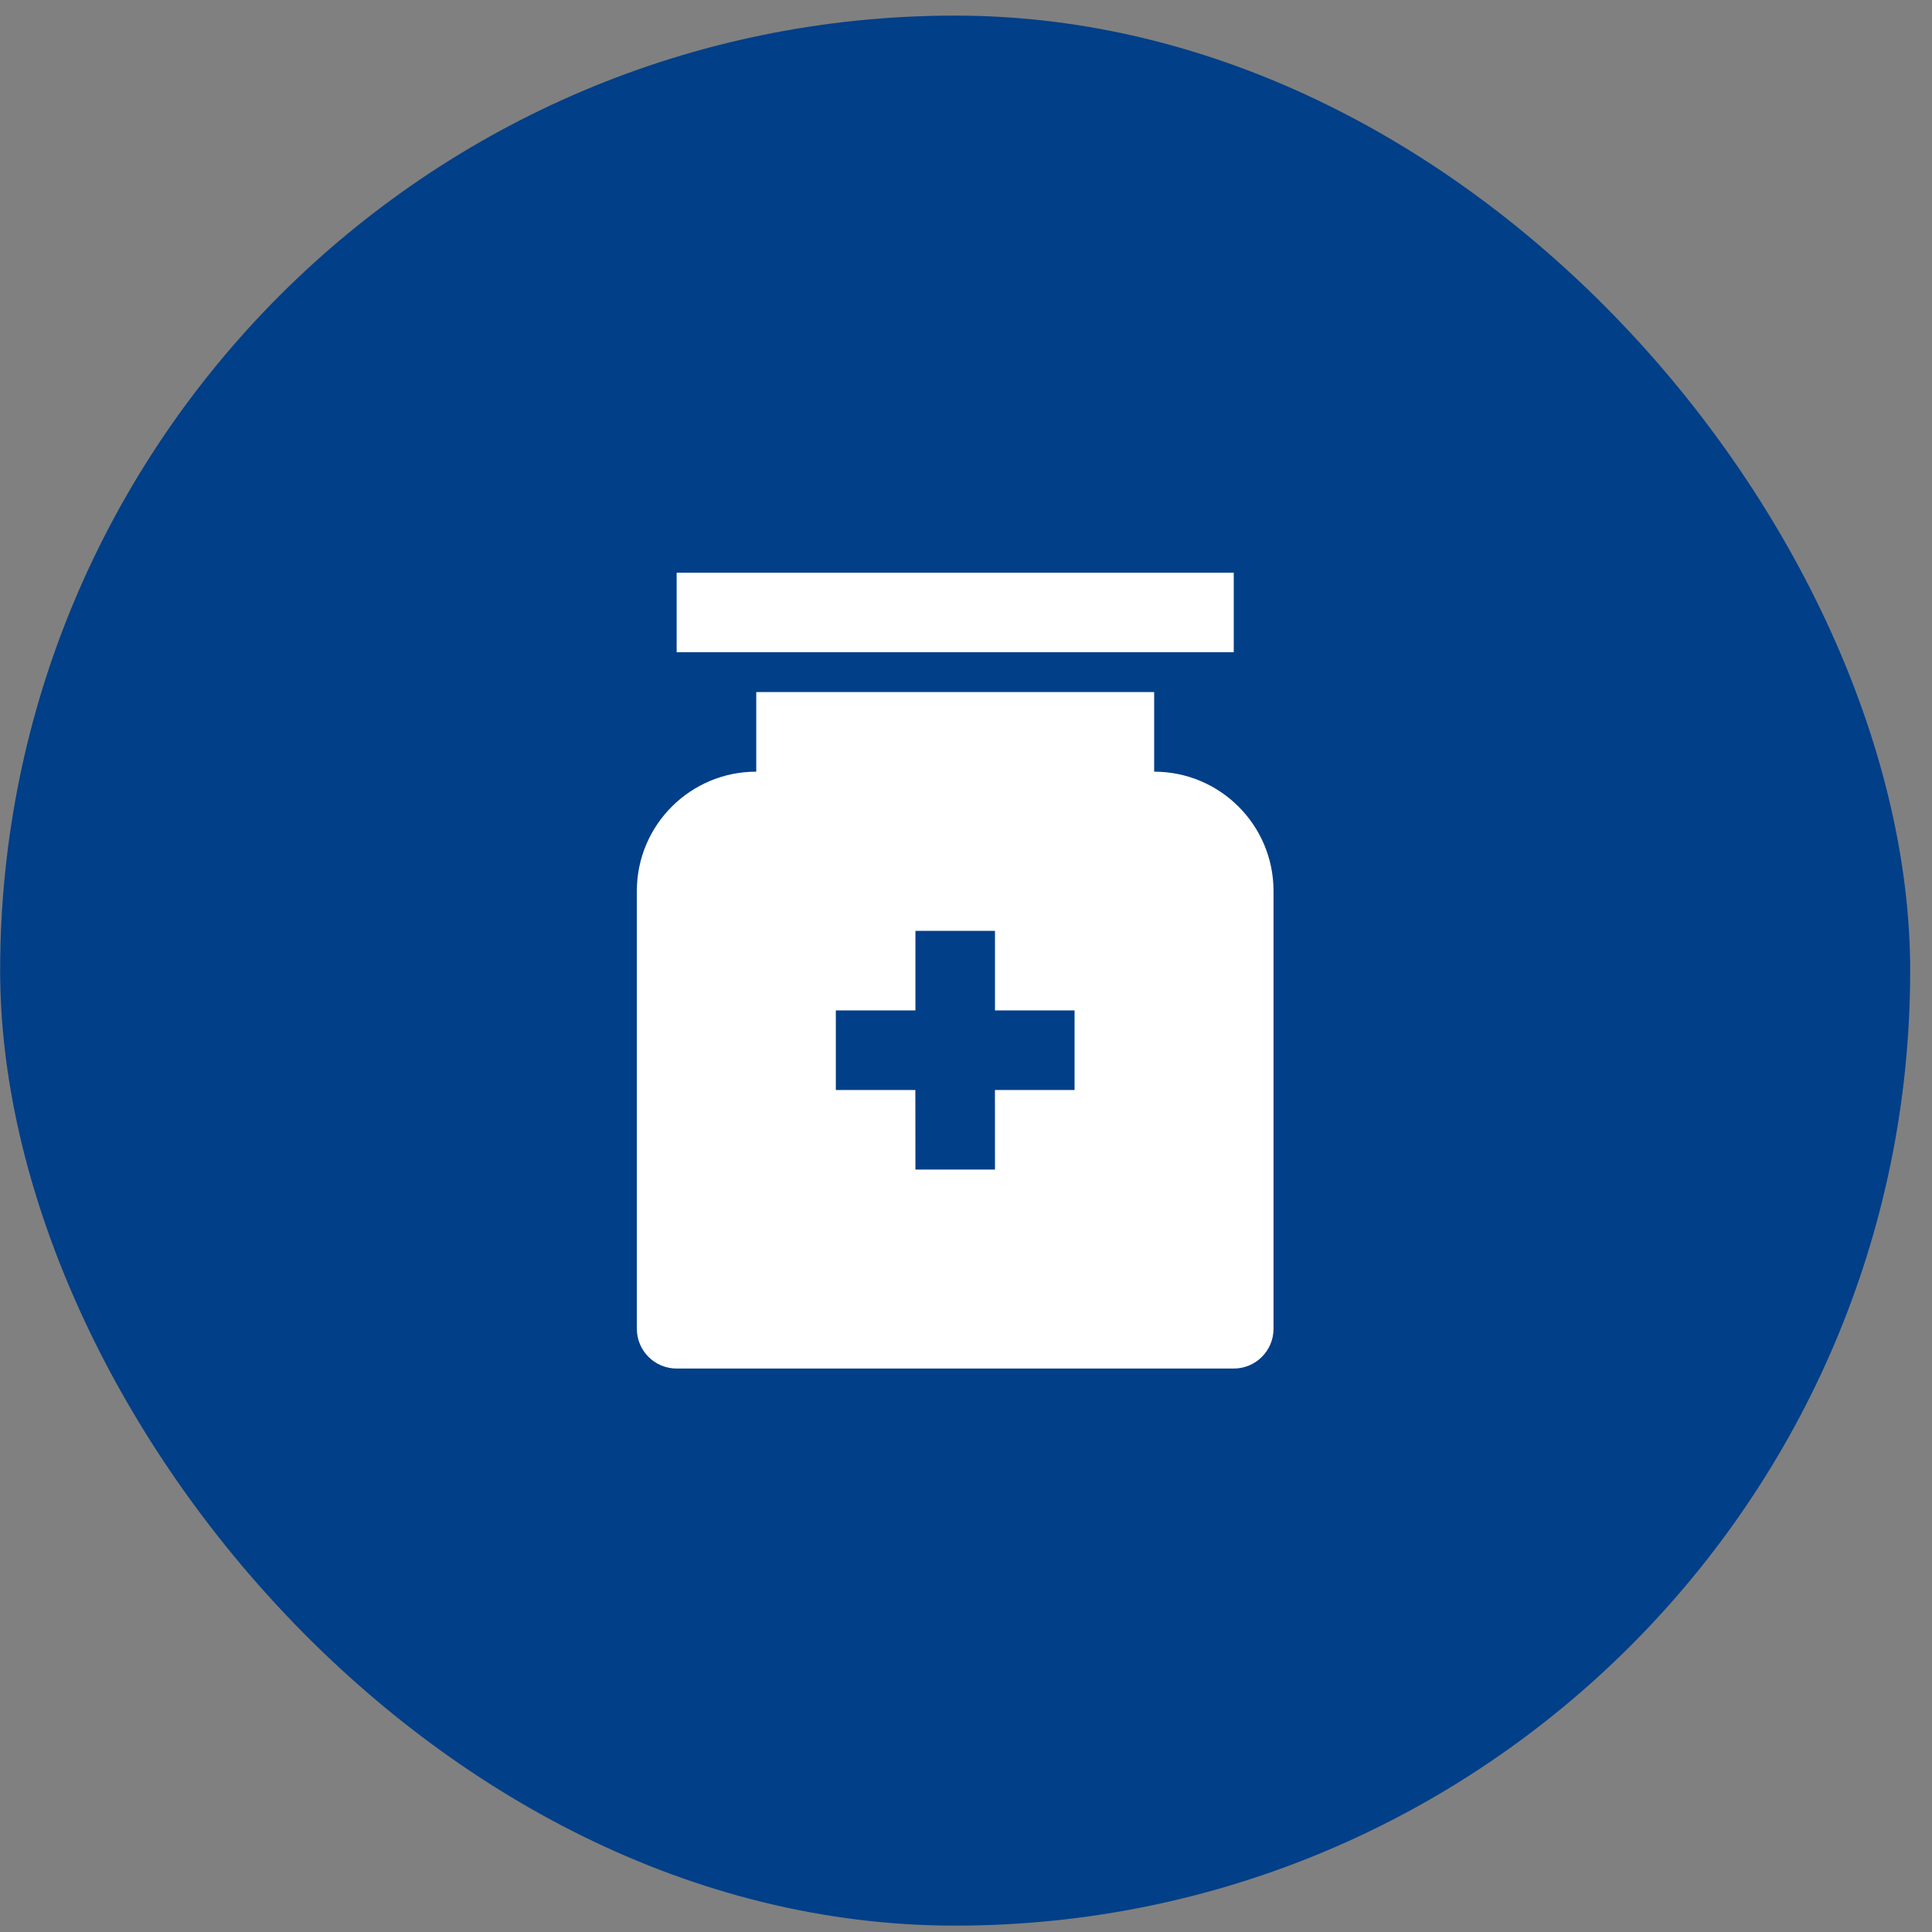 <svg width="51" height="51" viewBox="0 0 51 51" fill="none" xmlns="http://www.w3.org/2000/svg">
<rect x="0" y="0" width="51" height="51" fill="#808080" stroke="none"/>
<rect x="0.004" y="0.412" width="50.42" height="50.42" rx="25.21" fill="#013F88"/>
<path d="M30.467 18.269V20.37C32.207 20.37 33.618 21.781 33.618 23.521V35.076C33.618 35.656 33.148 36.126 32.568 36.126H17.862C17.282 36.126 16.811 35.656 16.811 35.076V23.521C16.811 21.781 18.222 20.37 19.963 20.37V18.269H30.467ZM26.265 24.572H24.165V26.672H22.064V28.773H24.163L24.165 30.874H26.265L26.264 28.773H28.366V26.672H26.265V24.572ZM32.568 15.118V17.218H17.862V15.118H32.568Z" fill="white"/>
</svg>
